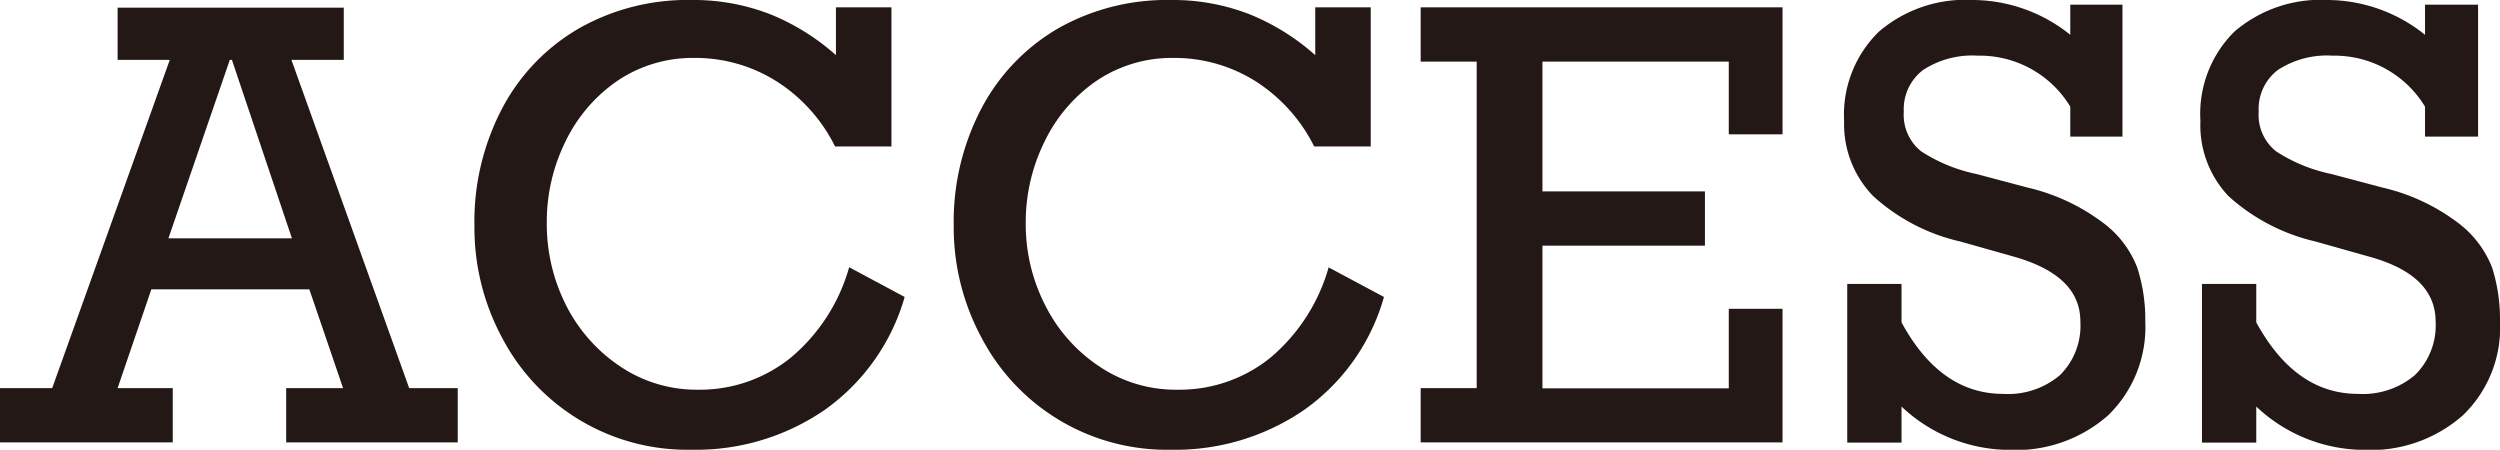<svg xmlns="http://www.w3.org/2000/svg" viewBox="0 0 143.7 25.85">
  <g id="be7fd97a-4fff-4f44-9e99-2d0bd9b5607d" data-name="レイヤー 2">
    <g id="eabd8cef-c701-4d54-b527-8a77b2d35246" data-name="ヘッダー">
      <g>
        <path d="M16.75,3.44l6.77,18.87h2.79v3.12H16.45V22.31h3.27l-1.94-5.68H8.7L6.76,22.31H9.93v3.12H0V22.31H3L9.76,3.44h-3v-3h13v3Zm-3.42,0h-.12L9.68,13.7h7.1Z" fill="#231815"/>
        <path d="M48.05,3.17V.42h3.19v8H48a9.36,9.36,0,0,0-3.37-3.75,8.74,8.74,0,0,0-4.7-1.34,7.75,7.75,0,0,0-4.42,1.3,8.94,8.94,0,0,0-3,3.49,10.42,10.42,0,0,0-1.08,4.69,10.33,10.33,0,0,0,1.13,4.78,9.22,9.22,0,0,0,3.13,3.5,7.86,7.86,0,0,0,4.44,1.31,8.31,8.31,0,0,0,5.31-1.83,10.47,10.47,0,0,0,3.37-5.21L52,17.07a12,12,0,0,1-4.58,6.48,13.06,13.06,0,0,1-7.69,2.3,12,12,0,0,1-10.85-6.4A13.36,13.36,0,0,1,27.27,13a14,14,0,0,1,1.6-6.78,11.48,11.48,0,0,1,4.43-4.6A12.63,12.63,0,0,1,39.75,0a12.17,12.17,0,0,1,4.5.81A13,13,0,0,1,48.05,3.17Z" fill="#231815"/>
        <path d="M75.6,3.17V.42h3.19v8H75.54a9.44,9.44,0,0,0-3.37-3.75,8.74,8.74,0,0,0-4.7-1.34,7.75,7.75,0,0,0-4.42,1.3,8.94,8.94,0,0,0-3,3.49,10.43,10.43,0,0,0-1.09,4.69,10.22,10.22,0,0,0,1.14,4.78,9.13,9.13,0,0,0,3.13,3.5,7.85,7.85,0,0,0,4.43,1.31A8.32,8.32,0,0,0,73,20.58a10.54,10.54,0,0,0,3.37-5.21l3.18,1.7a11.89,11.89,0,0,1-4.57,6.48,13.08,13.08,0,0,1-7.69,2.3,12,12,0,0,1-10.85-6.4A13.36,13.36,0,0,1,54.82,13a14,14,0,0,1,1.6-6.78,11.52,11.52,0,0,1,4.42-4.6A12.69,12.69,0,0,1,67.3,0a12.17,12.17,0,0,1,4.5.81A13,13,0,0,1,75.6,3.17Z" fill="#231815"/>
        <path d="M99.37,7.72V3.54H88.66V11H98v3.12H88.66v8.2H99.37V17.75h3.09v7.68H81.66V22.31h3.22V3.54H81.66V.42h20.8v7.3Z" fill="#231815"/>
        <path d="M119,2V.27h3V7.85h-3V6.13a6.08,6.08,0,0,0-5.32-2.93,5.16,5.16,0,0,0-3.15.83,2.83,2.83,0,0,0-1.1,2.39,2.68,2.68,0,0,0,1,2.28A9.25,9.25,0,0,0,113.6,10l2.94.78a11.54,11.54,0,0,1,4.31,2,5.78,5.78,0,0,1,2,2.61,9.56,9.56,0,0,1,.46,3.07,7.07,7.07,0,0,1-2.12,5.4,8,8,0,0,1-5.7,2,9.08,9.08,0,0,1-6.19-2.49v2.07h-3.12V16.32h3.12v2.21q2.23,4.11,5.84,4.11a4.61,4.61,0,0,0,3.27-1.08,4,4,0,0,0,1.17-3.07c0-1.79-1.27-3-3.79-3.73l-3.12-.88a11.08,11.08,0,0,1-5-2.61A5.93,5.93,0,0,1,106,6.94a6.65,6.65,0,0,1,2-5.12A7.61,7.61,0,0,1,113.37,0,9,9,0,0,1,119,2Z" fill="#231815"/>
        <path d="M139.39,2V.27h3.05V7.85h-3.05V6.13a6.08,6.08,0,0,0-5.31-2.93,5.17,5.17,0,0,0-3.16.83,2.82,2.82,0,0,0-1.09,2.39,2.67,2.67,0,0,0,1,2.28A9.25,9.25,0,0,0,134,10l2.94.78a11.47,11.47,0,0,1,4.31,2,5.89,5.89,0,0,1,2,2.61,9.85,9.85,0,0,1,.45,3.07,7,7,0,0,1-2.12,5.4,8,8,0,0,1-5.7,2,9.09,9.09,0,0,1-6.19-2.49v2.07h-3.12V16.32h3.12v2.21c1.5,2.74,3.44,4.11,5.85,4.11a4.64,4.64,0,0,0,3.27-1.08A4,4,0,0,0,140,18.49q0-2.68-3.79-3.73l-3.12-.88a11.19,11.19,0,0,1-5-2.61,5.93,5.93,0,0,1-1.61-4.33,6.65,6.65,0,0,1,1.95-5.12A7.61,7.61,0,0,1,133.81,0,9,9,0,0,1,139.39,2Z" fill="#231815"/>
      </g>
    </g>
  </g>
</svg>
